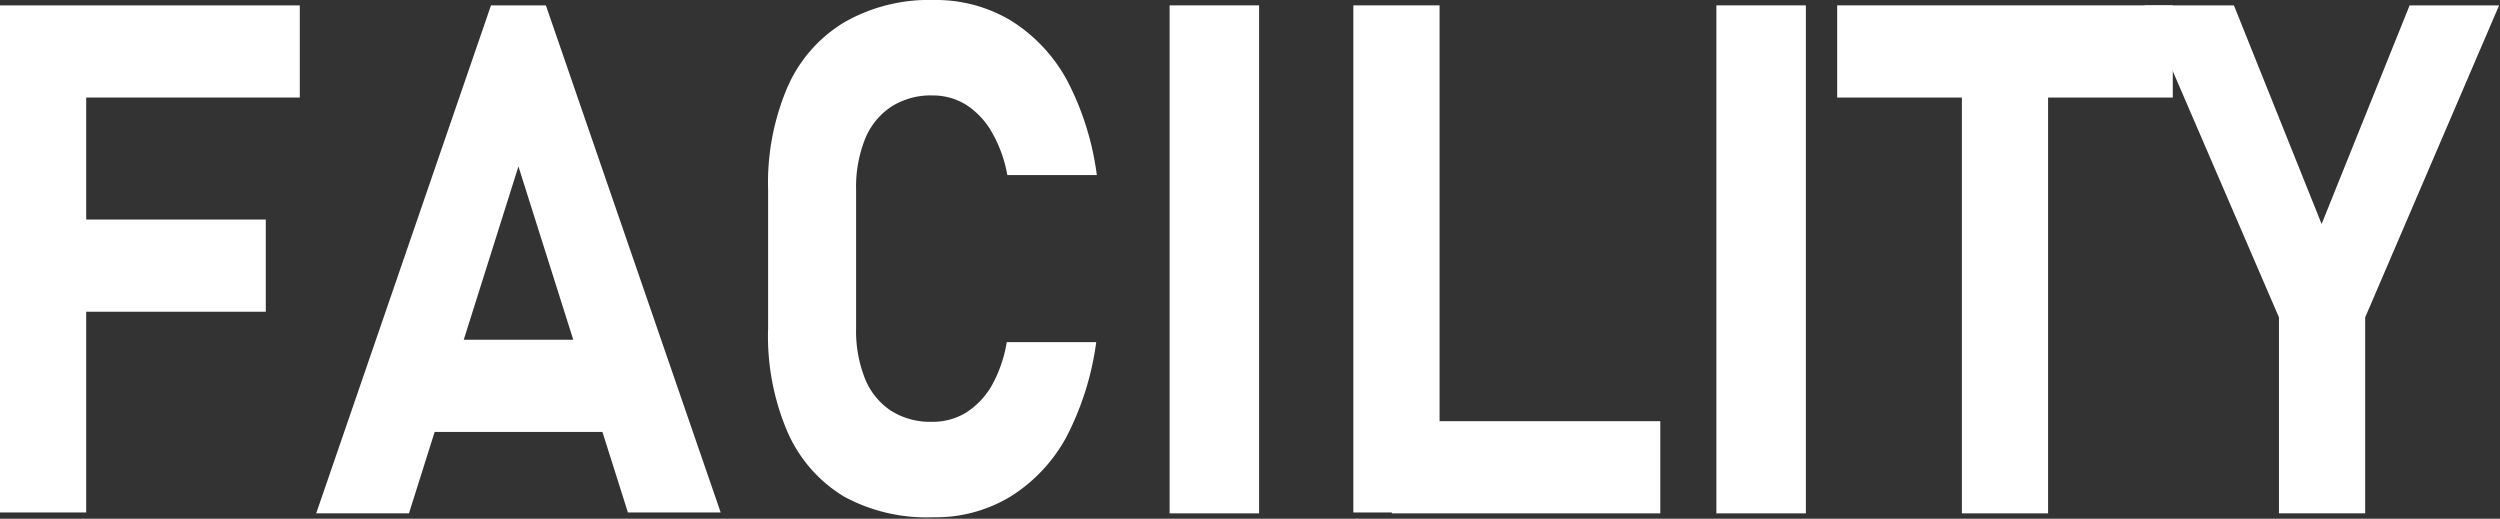 <svg xmlns="http://www.w3.org/2000/svg" viewBox="0 0 83.81 17.39"><rect x="0" y="0" width="83.81" height="17.39" fill="#333333" stroke="none"/><defs><style>.cls-1{fill:#fff;}</style></defs><title>アセット 1</title><g id="レイヤー_2" data-name="レイヤー 2"><g id="デザイン"><path class="cls-1" d="M0,.18H2.89v17H0Zm1.05,0h9V3.27h-9Zm0,7.18H8.91v3.09H1.05Z"/><path class="cls-1" d="M16.46.18H18.3l5.86,17H21.05L17.38,5.58,13.71,17.21H10.6Zm-3,11.21h8.06v3.09H13.42Z"/><path class="cls-1" d="M28.3,16.65a4.75,4.75,0,0,1-1.9-2.17A8.16,8.16,0,0,1,25.75,11V6.36a8.16,8.16,0,0,1,.65-3.44A4.75,4.75,0,0,1,28.3.75a5.7,5.7,0,0,1,3-.75,4.89,4.89,0,0,1,2.59.69,5.38,5.38,0,0,1,1.88,2,9.44,9.44,0,0,1,1,3.18h-3a4.45,4.45,0,0,0-.52-1.44,2.68,2.68,0,0,0-.85-.91,2.1,2.1,0,0,0-1.13-.32,2.45,2.45,0,0,0-1.38.37A2.35,2.35,0,0,0,29,4.66a4.34,4.34,0,0,0-.3,1.7V11a4.34,4.34,0,0,0,.3,1.7,2.33,2.33,0,0,0,.87,1.07,2.45,2.45,0,0,0,1.38.37,2.12,2.12,0,0,0,1.14-.31,2.61,2.61,0,0,0,.86-.91,4.42,4.42,0,0,0,.5-1.45h3a9.67,9.67,0,0,1-1,3.18,5.38,5.38,0,0,1-1.88,2,4.83,4.83,0,0,1-2.58.69A5.79,5.79,0,0,1,28.3,16.65Z"/><path class="cls-1" d="M42.21,17.21h-3V.18h3Z"/><path class="cls-1" d="M45.37.18h2.89v17H45.37Zm1.29,13.94h9v3.09h-9Z"/><path class="cls-1" d="M60.54,17.21h-3V.18h3Z"/><path class="cls-1" d="M61.59.18H72.84V3.27H61.59Zm4.18,1.39h2.89V17.21H65.77Z"/><path class="cls-1" d="M79.29,10.64v6.57H76.4V10.64L71.89.18h3l2.94,7.33L80.78.18h3Z"/></g></g></svg>
